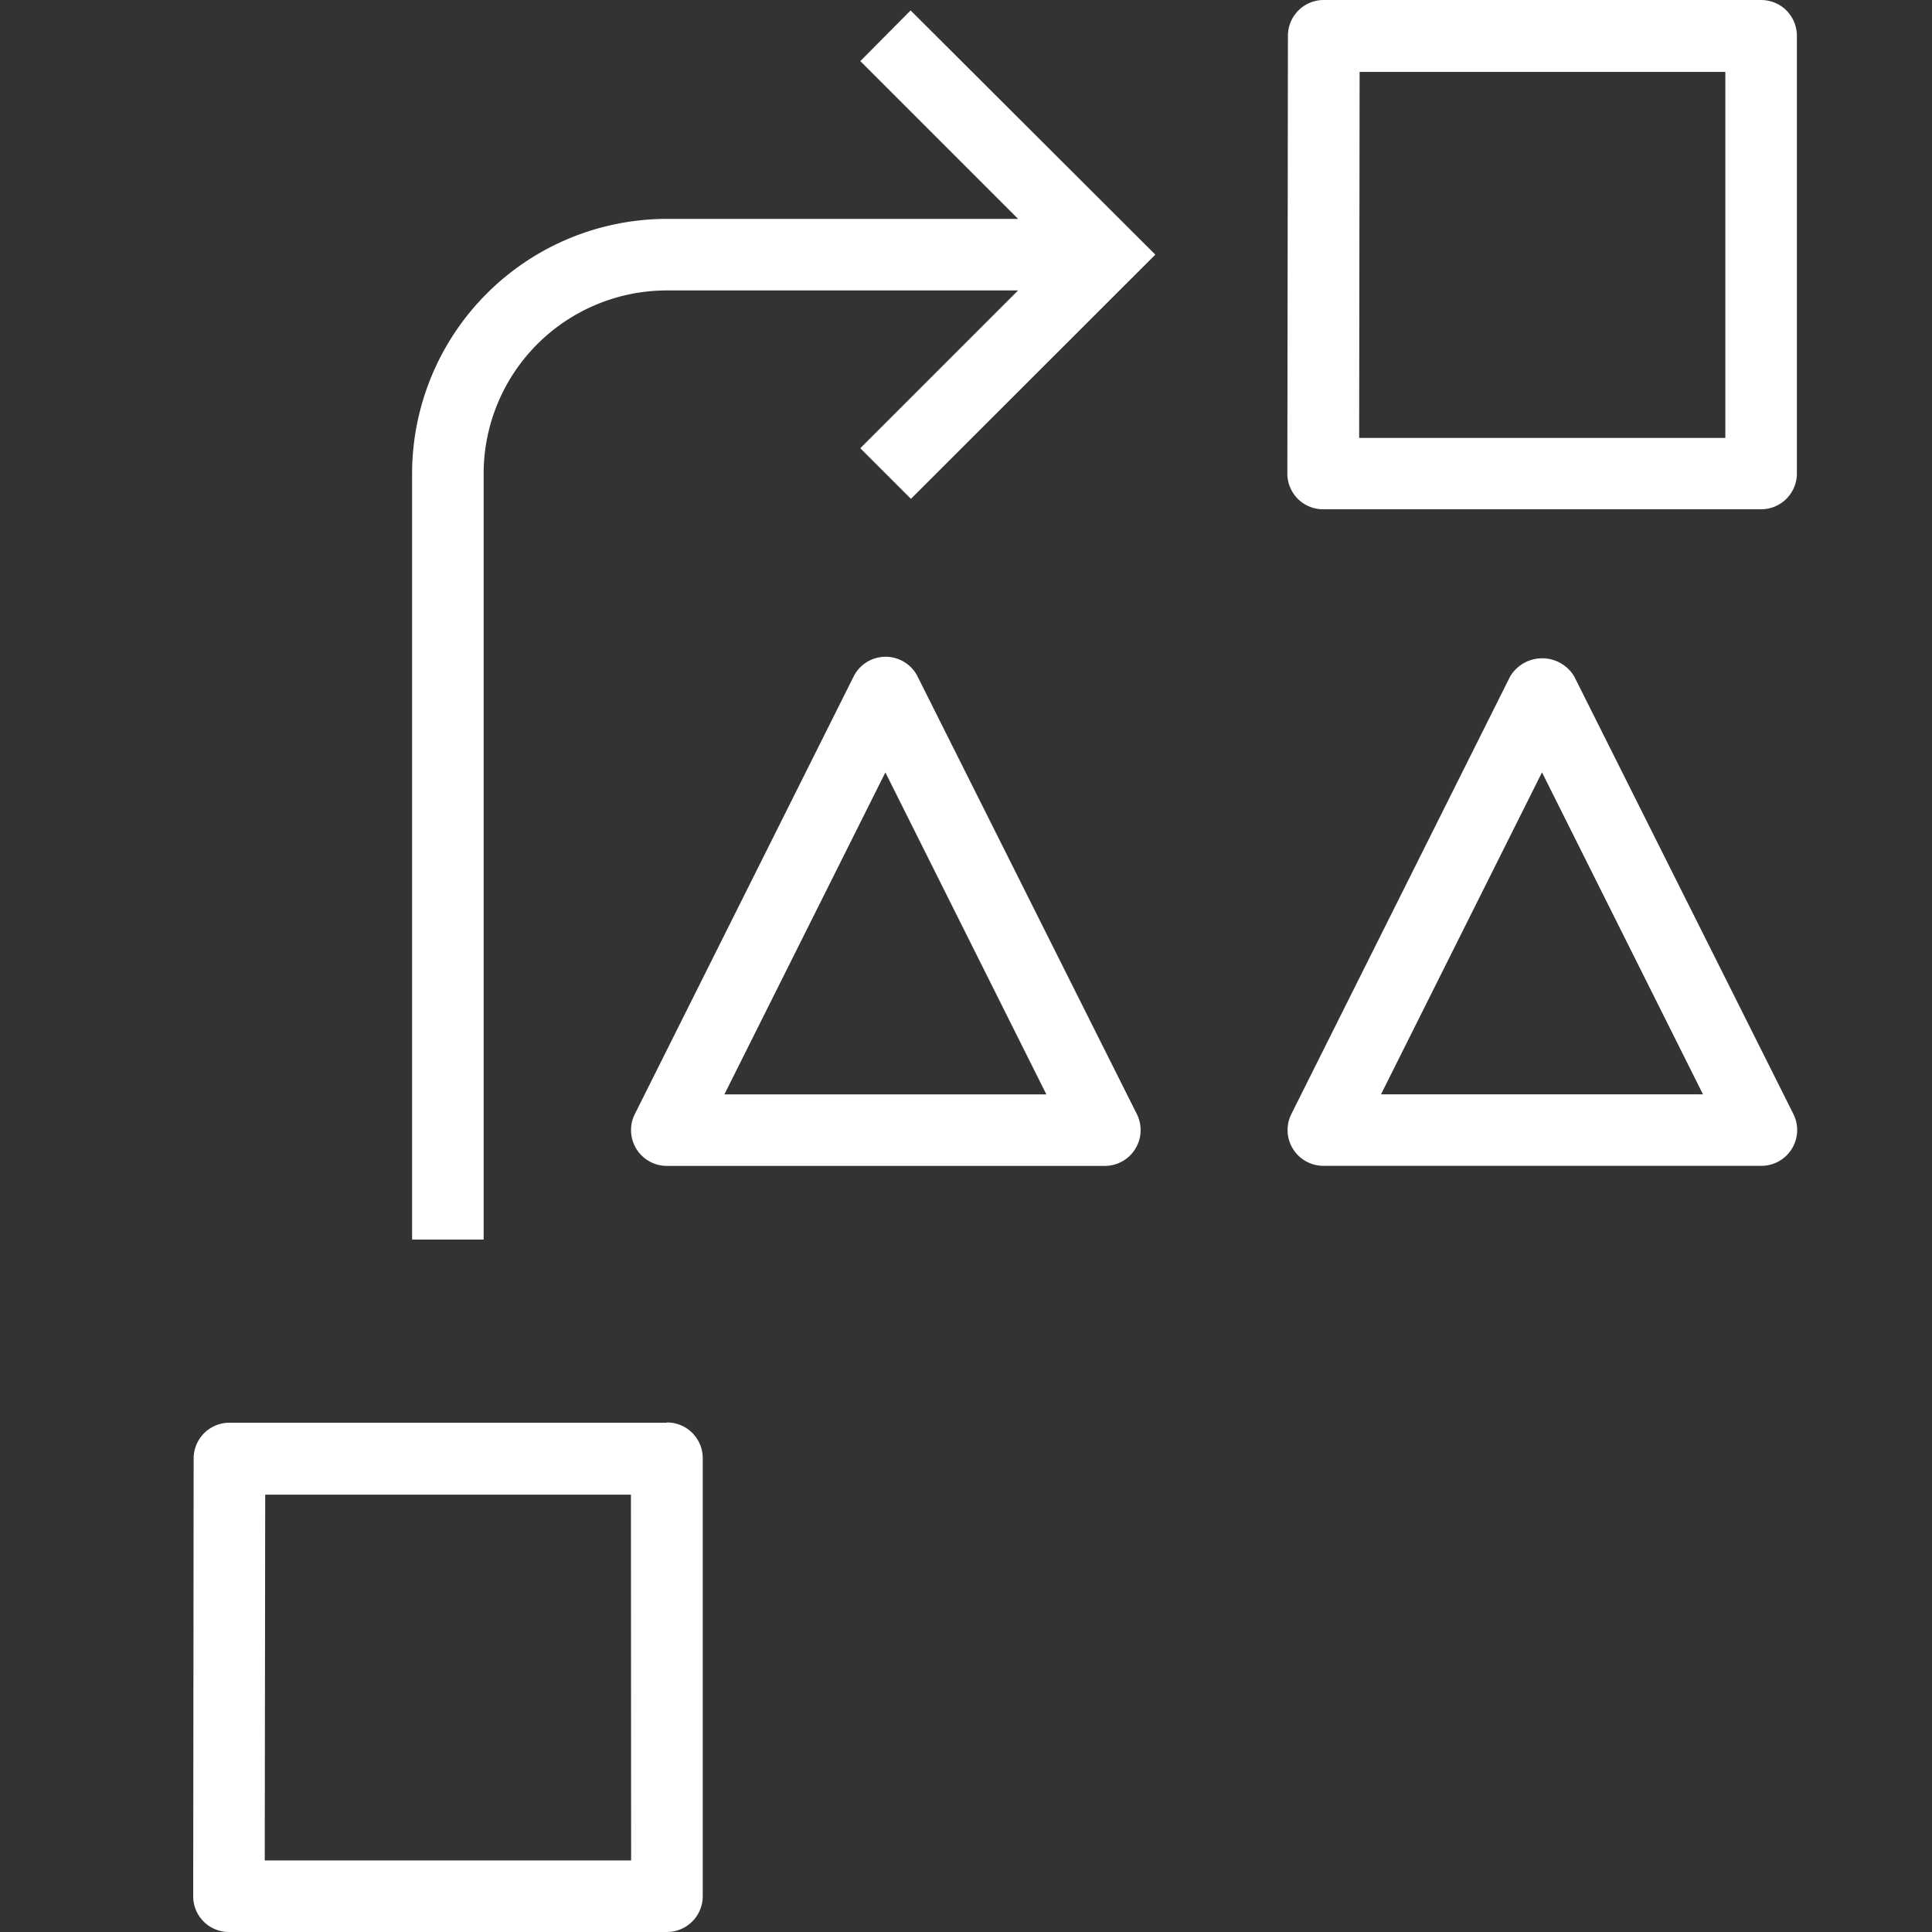 <svg xmlns="http://www.w3.org/2000/svg" xmlns:xlink="http://www.w3.org/1999/xlink" width="30" height="30" viewBox="0 0 30 30">
  <rect x="0" y="0" width="30" height="30" fill="#333333" stroke="none"/>
  <defs>
    <clipPath id="clip-path">
      <rect id="Rectangle_3596" data-name="Rectangle 3596" width="30" height="30" transform="translate(612 3245)" fill="#fff" opacity="0.8"/>
    </clipPath>
    <clipPath id="clip-path-2">
      <rect id="Rectangle_3515" data-name="Rectangle 3515" width="24.902" height="30" fill="#fff"/>
    </clipPath>
  </defs>
  <g id="Strategic_planning" data-name="Strategic planning" transform="translate(-612 -3245)" clip-path="url(#clip-path)">
    <g id="Strategic_planning-2" data-name="Strategic planning" transform="translate(615 3245)">
      <g id="Group_7448" data-name="Group 7448" transform="translate(0)" clip-path="url(#clip-path-2)">
        <path id="Path_8648" data-name="Path 8648" d="M10.019.933l2.45,2.45H7.012A3.959,3.959,0,0,0,3.059,7.337V19.232H4.17V7.337A2.846,2.846,0,0,1,7.012,4.494h5.457l-2.45,2.45.786.786L14.6,3.938,10.8.146Z" transform="translate(0.34 0.016)" fill="#fff"/>
        <path id="Path_8649" data-name="Path 8649" d="M7.352,19.883l-6.789,0a.555.555,0,0,0-.556.554L0,27.234a.554.554,0,0,0,.556.557h6.8a.556.556,0,0,0,.556-.556v-6.8a.554.554,0,0,0-.556-.556M6.8,26.68H1.111L1.118,21l5.679,0Z" transform="translate(0 2.209)" fill="#fff"/>
        <path id="Path_8650" data-name="Path 8650" d="M23.041.162A.562.562,0,0,0,22.647,0L15.858,0A.555.555,0,0,0,15.3.557l-.009,6.794a.554.554,0,0,0,.556.557h6.8a.556.556,0,0,0,.556-.556V.556a.56.56,0,0,0-.162-.393M22.092,6.8H16.406l.007-5.683,5.679,0Z" transform="translate(1.699)" fill="#fff"/>
        <path id="Path_8651" data-name="Path 8651" d="M19.745,9.481a.58.58,0,0,0-.994,0l-3.4,6.8a.556.556,0,0,0,.5.8h6.8a.556.556,0,0,0,.5-.8Zm-3,6.49,2.5-5,2.5,5Z" transform="translate(1.699 1.022)" fill="#fff"/>
        <path id="Path_8652" data-name="Path 8652" d="M10.568,9.484a.556.556,0,0,0-.993,0l-3.4,6.8a.556.556,0,0,0,.5.8h6.8a.556.556,0,0,0,.5-.8Zm-3,6.49,2.5-5,2.5,5Z" transform="translate(0.68 1.02)" fill="#fff"/>
      </g>
    </g>
  </g>
</svg>
